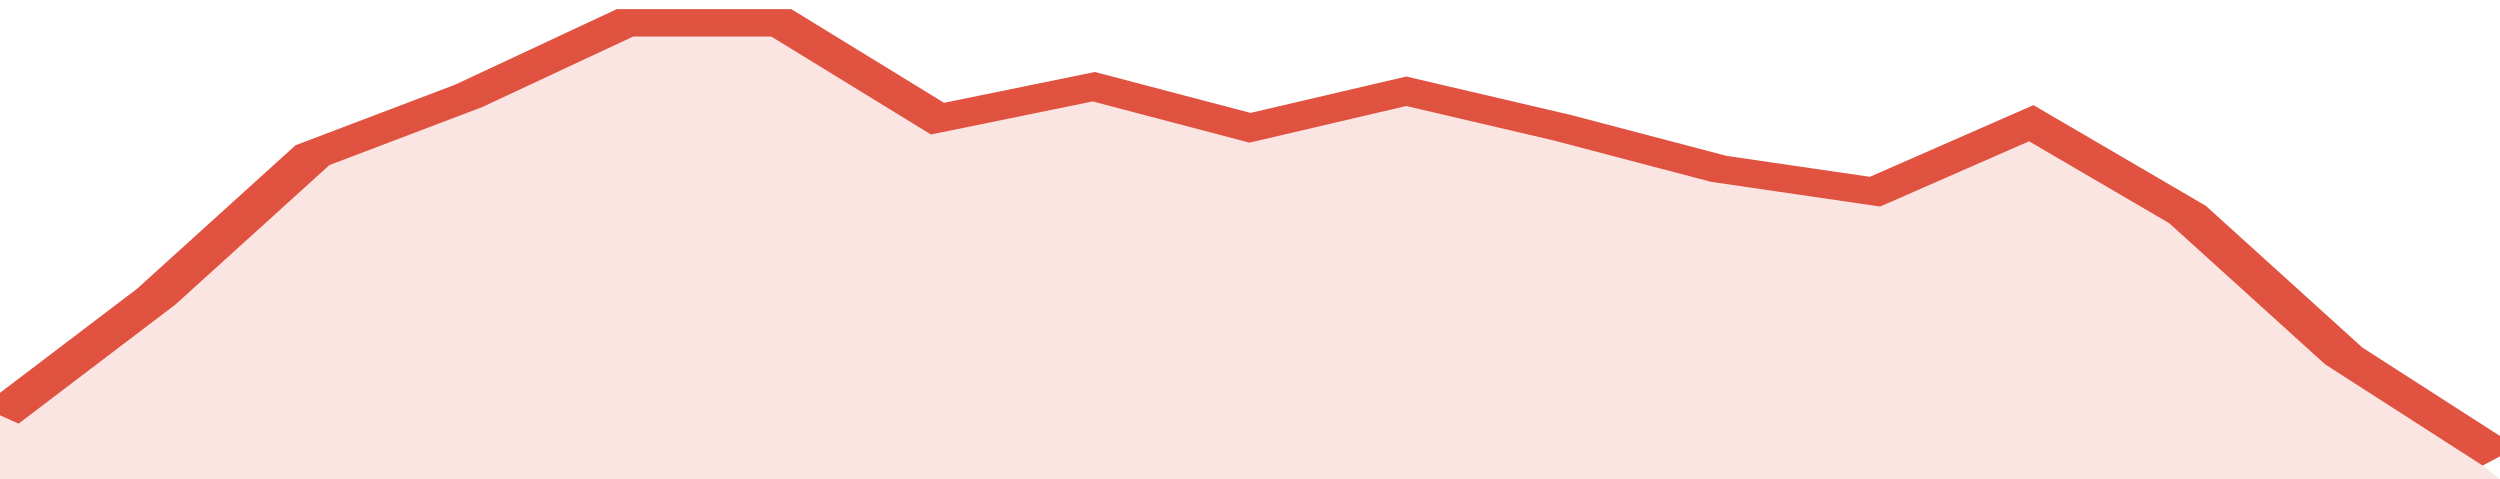 <svg xmlns="http://www.w3.org/2000/svg" viewBox="0 0 320 105" width="120" height="23" preserveAspectRatio="none">
				 <polyline fill="none" stroke="#E15241" stroke-width="6" points="0, 91 20, 65 40, 34 60, 21 80, 5 100, 5 120, 26 140, 19 160, 28 180, 20 200, 28 220, 37 240, 42 260, 27 280, 47 300, 78 320, 100 "> </polyline>
				 <polygon fill="#E15241" opacity="0.15" points="0, 105 0, 91 20, 65 40, 34 60, 21 80, 5 100, 5 120, 26 140, 19 160, 28 180, 20 200, 28 220, 37 240, 42 260, 27 280, 47 300, 78 320, 105 "></polygon>
			</svg>